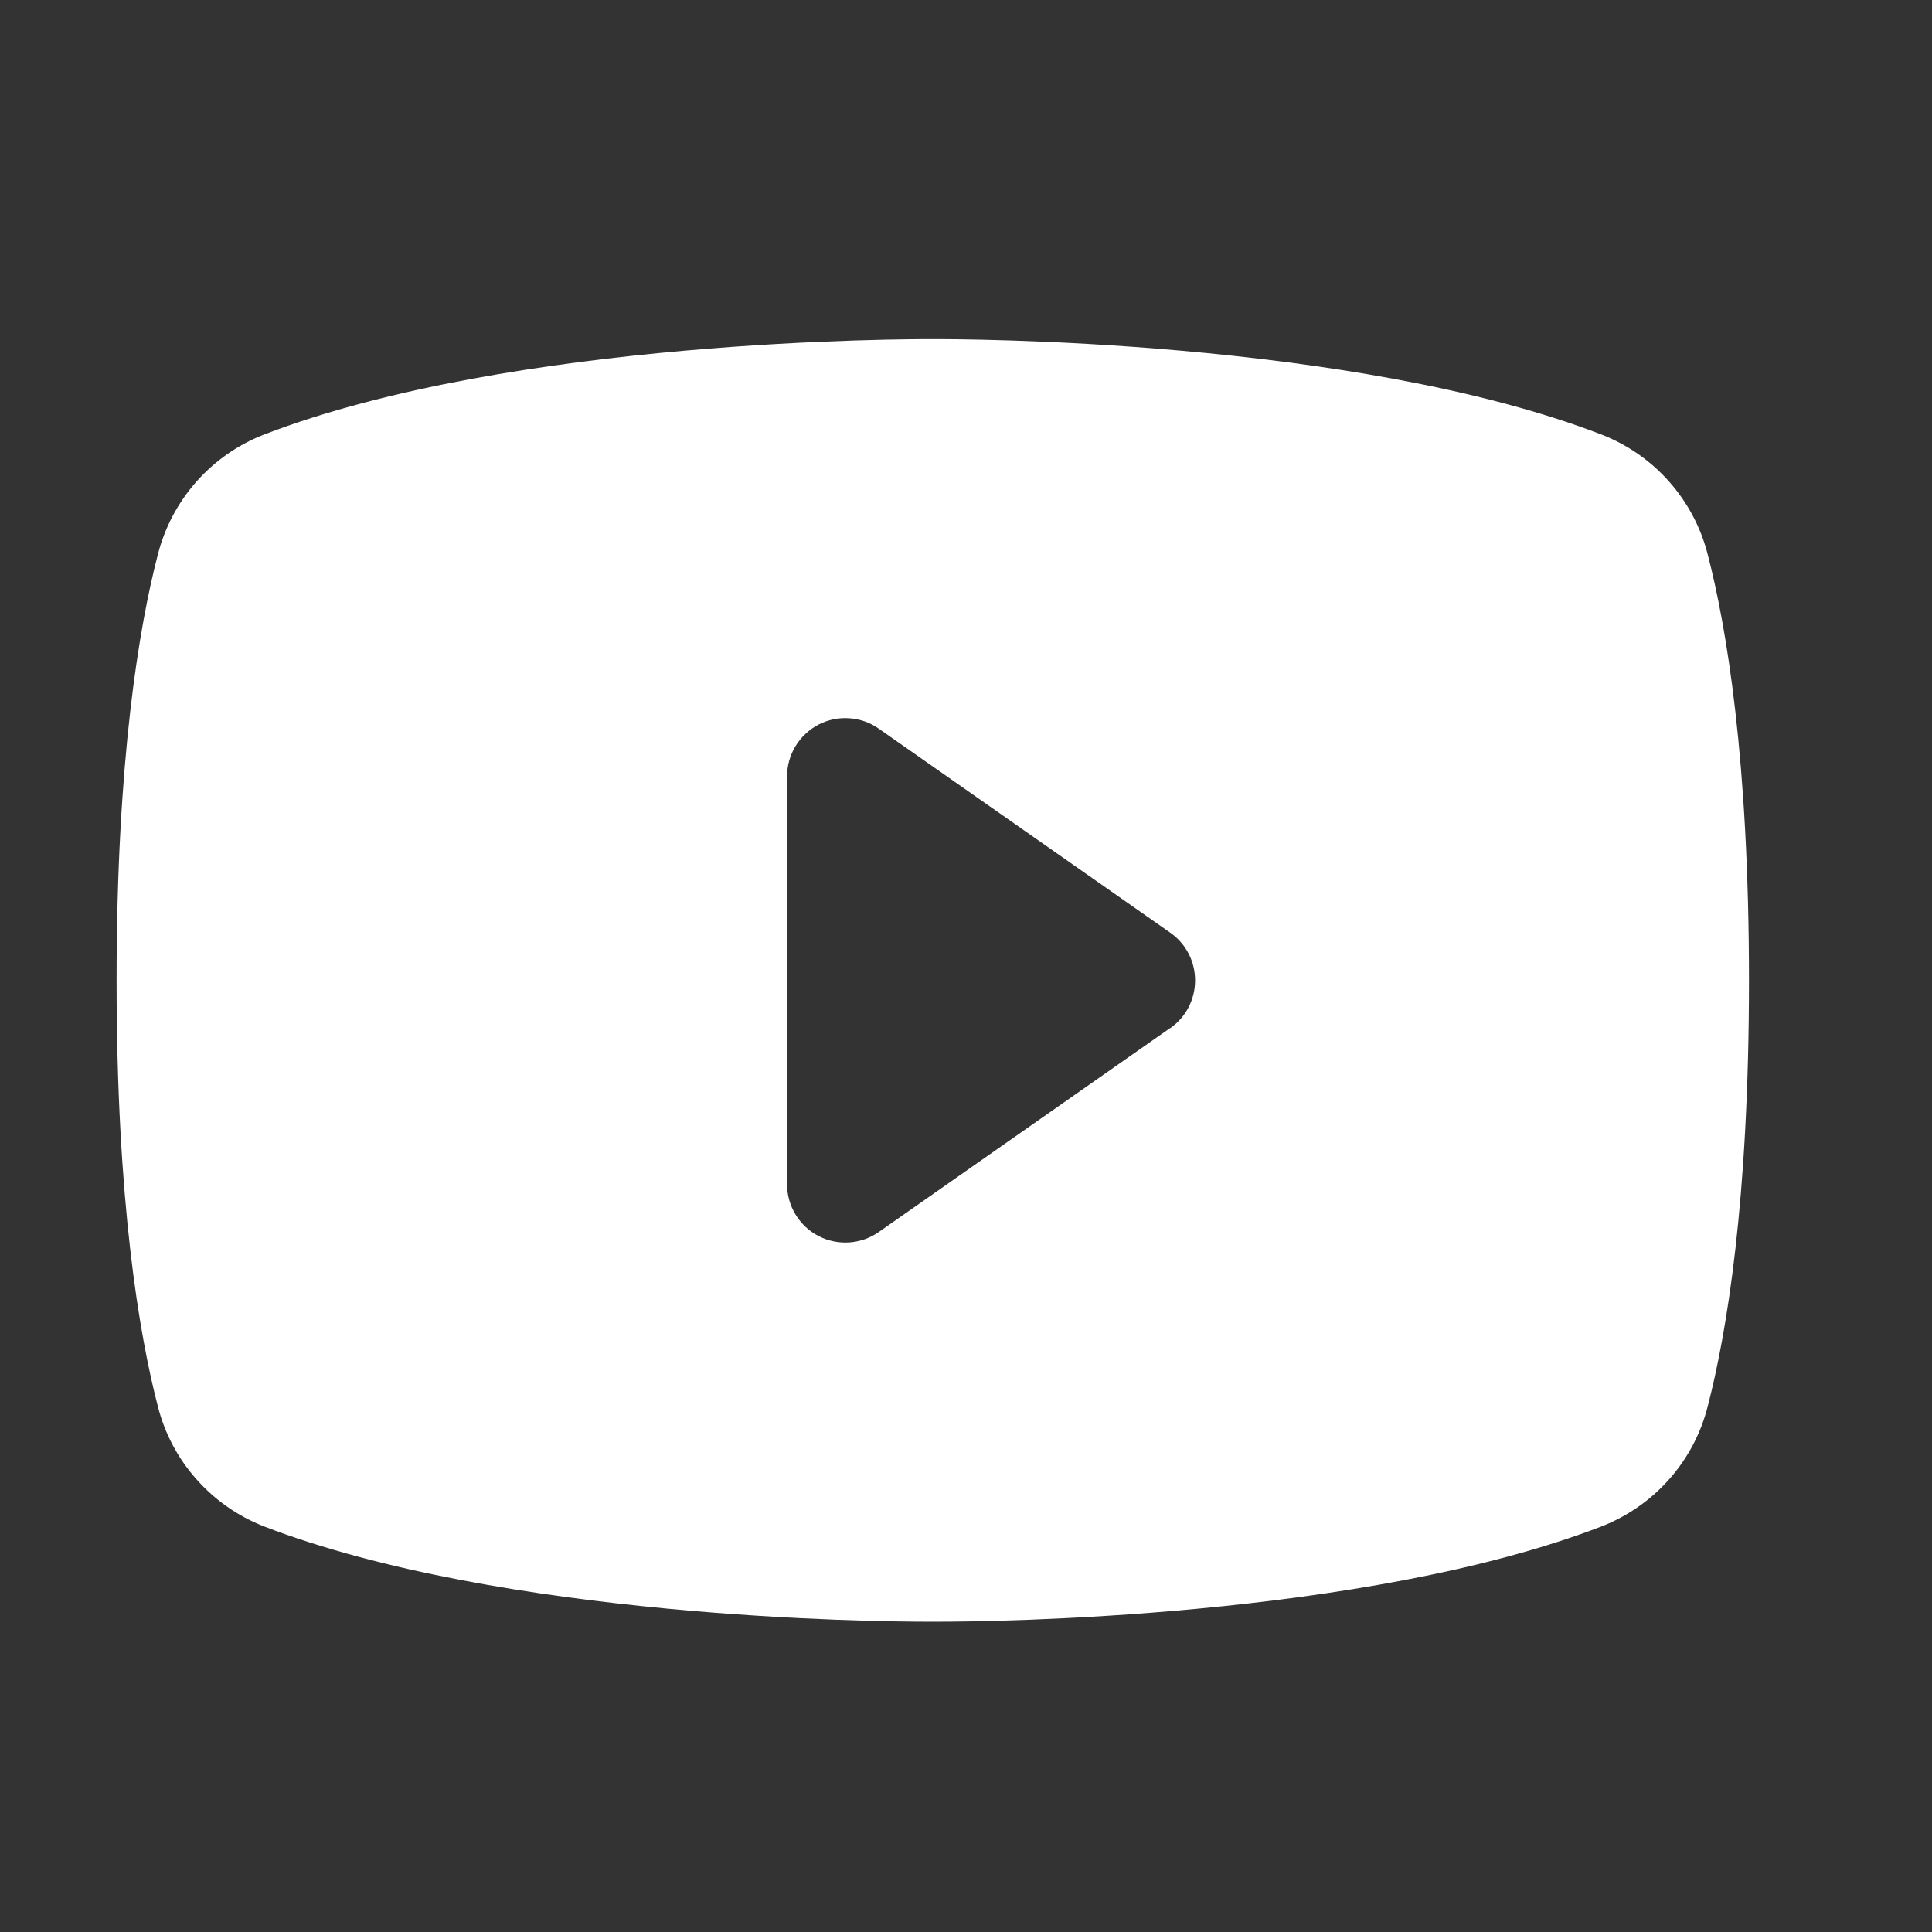 <svg width="26" height="26" viewBox="0 0 26 26" fill="none" xmlns="http://www.w3.org/2000/svg">
<rect x="0" y="0" width="26" height="26" fill="#333333" stroke="none"/>
<g clip-path="url(#clip0_1_1244)">
<path d="M22.981 7.459C22.889 7.097 22.711 6.763 22.464 6.483C22.217 6.204 21.907 5.987 21.56 5.851C18.198 4.552 12.847 4.564 12.553 4.564C12.259 4.564 6.908 4.552 3.546 5.851C3.199 5.987 2.889 6.204 2.642 6.483C2.395 6.763 2.218 7.097 2.125 7.459C1.871 8.438 1.569 10.227 1.569 13.194C1.569 16.162 1.871 17.951 2.125 18.929C2.217 19.291 2.394 19.626 2.642 19.905C2.889 20.185 3.199 20.402 3.546 20.539C6.767 21.781 11.808 21.824 12.488 21.824H12.618C13.298 21.824 18.342 21.781 21.56 20.539C21.907 20.402 22.218 20.185 22.465 19.905C22.712 19.626 22.889 19.291 22.981 18.929C23.235 17.949 23.537 16.162 23.537 13.194C23.537 10.227 23.235 8.438 22.981 7.459ZM15.749 13.834L11.826 16.58C11.709 16.662 11.571 16.71 11.428 16.72C11.286 16.729 11.143 16.7 11.015 16.634C10.888 16.568 10.781 16.468 10.707 16.346C10.632 16.224 10.592 16.083 10.592 15.94V10.448C10.592 10.305 10.631 10.164 10.706 10.041C10.78 9.919 10.887 9.819 11.014 9.752C11.141 9.686 11.284 9.656 11.428 9.666C11.571 9.675 11.709 9.723 11.826 9.806L15.749 12.552C15.852 12.624 15.937 12.72 15.995 12.832C16.053 12.944 16.083 13.068 16.083 13.194C16.083 13.32 16.053 13.444 15.995 13.556C15.937 13.668 15.852 13.764 15.749 13.836V13.834Z" fill="white"/>
</g>
<defs>
<clipPath id="clip0_1_1244">
<rect width="25.106" height="25.106" fill="white" transform="translate(0 0.641)"/>
</clipPath>
</defs>
</svg>

